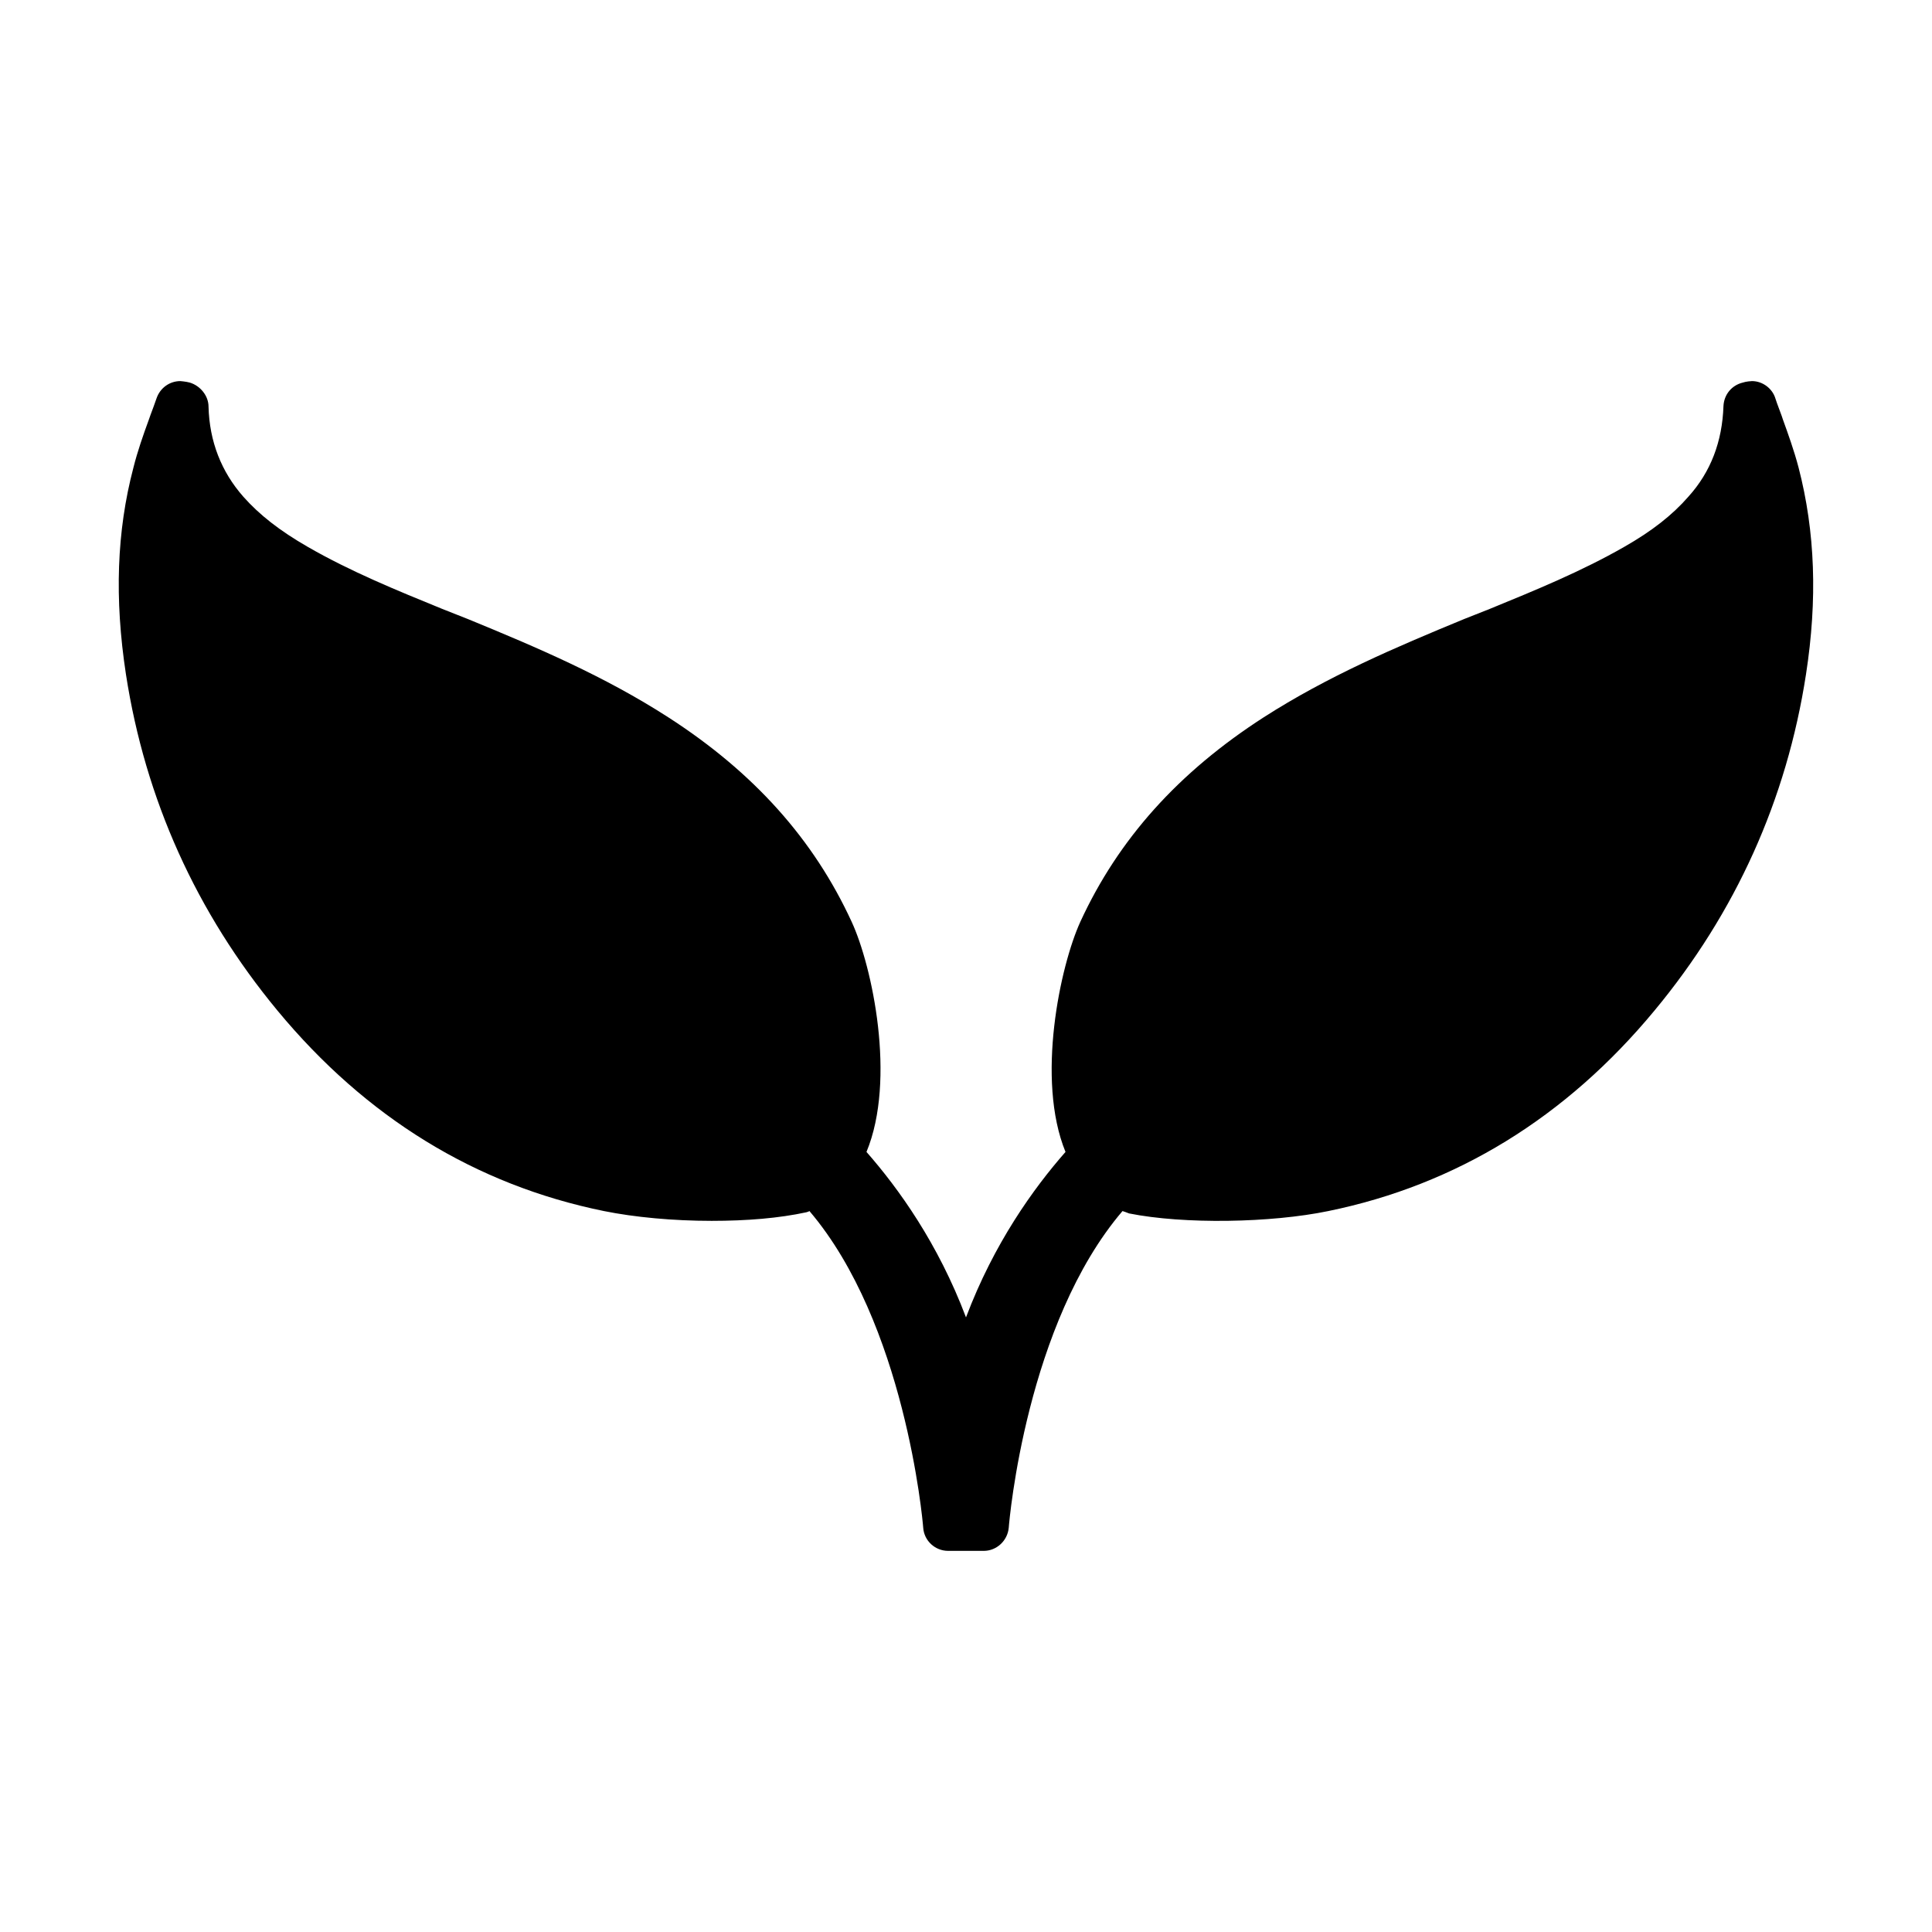 <?xml version="1.0" encoding="UTF-8"?>
<!-- The Best Svg Icon site in the world: iconSvg.co, Visit us! https://iconsvg.co -->
<svg fill="#000000" width="800px" height="800px" version="1.1" viewBox="144 144 512 512" xmlns="http://www.w3.org/2000/svg">
 <path d="m616.48 255.15-0.316-0.945c-0.551-1.574-1.18-3.07-1.652-4.566-0.789-2.676-3.387-4.644-6.219-4.644l-0.945 0.078c-0.551 0.078-1.023 0.156-1.496 0.316-2.914 0.707-4.961 3.148-5.117 6.219-0.316 9.445-3.387 17.477-9.289 24.008-4.25 4.879-9.684 9.133-17.004 13.305-11.258 6.453-23.539 11.492-35.66 16.453l-6.769 2.676c-18.344 7.559-36.211 15.191-53.137 26.055-22.594 14.562-38.496 32.273-48.57 54.16-5.352 11.73-11.809 41.801-3.938 61.008-8.5 9.684-18.973 24.246-26.371 43.848-7.398-19.602-17.871-34.164-26.371-43.848 7.949-19.207 1.496-49.277-3.938-61.008-10.078-21.883-25.977-39.598-48.57-54.16-16.848-10.863-34.715-18.5-53.137-26.055l-6.769-2.676c-11.965-4.879-24.324-9.918-35.66-16.453-7.398-4.25-12.832-8.5-17.082-13.305-5.824-6.613-8.973-14.641-9.211-23.852 0-2.832-2.125-5.512-4.961-6.375-0.551-0.156-1.102-0.234-1.73-0.316l-0.789-0.078c-2.832 0-5.352 1.812-6.297 4.566-0.473 1.418-1.023 2.832-1.574 4.328l-0.473 1.34c-1.496 4.094-2.992 8.344-4.094 12.754-4.41 16.766-5.039 34.637-1.969 54.711 5.117 33.141 18.656 63.133 40.148 89.109 23.457 28.34 52.508 46.207 86.512 53.137 8.188 1.652 18.344 2.598 28.574 2.598 9.367 0 17.871-0.707 25.113-2.281 0.234-0.078 0.551-0.156 0.789-0.316 25.27 29.676 29.992 81.711 30.148 83.914 0.234 3.465 3.148 6.141 6.613 6.141h9.445c3.387 0 6.297-2.676 6.613-6.141 0.156-2.203 4.723-54.16 30.148-83.914 0.551 0.156 1.102 0.395 1.73 0.629 14.562 2.914 37.629 2.519 52.82-0.629 33.852-6.926 62.977-24.797 86.434-53.137 21.492-25.898 35.031-55.891 40.148-89.109 3.07-19.836 2.441-37.785-1.969-54.789-1.172-4.488-2.824-9.055-4.16-12.754z"/>
</svg>
